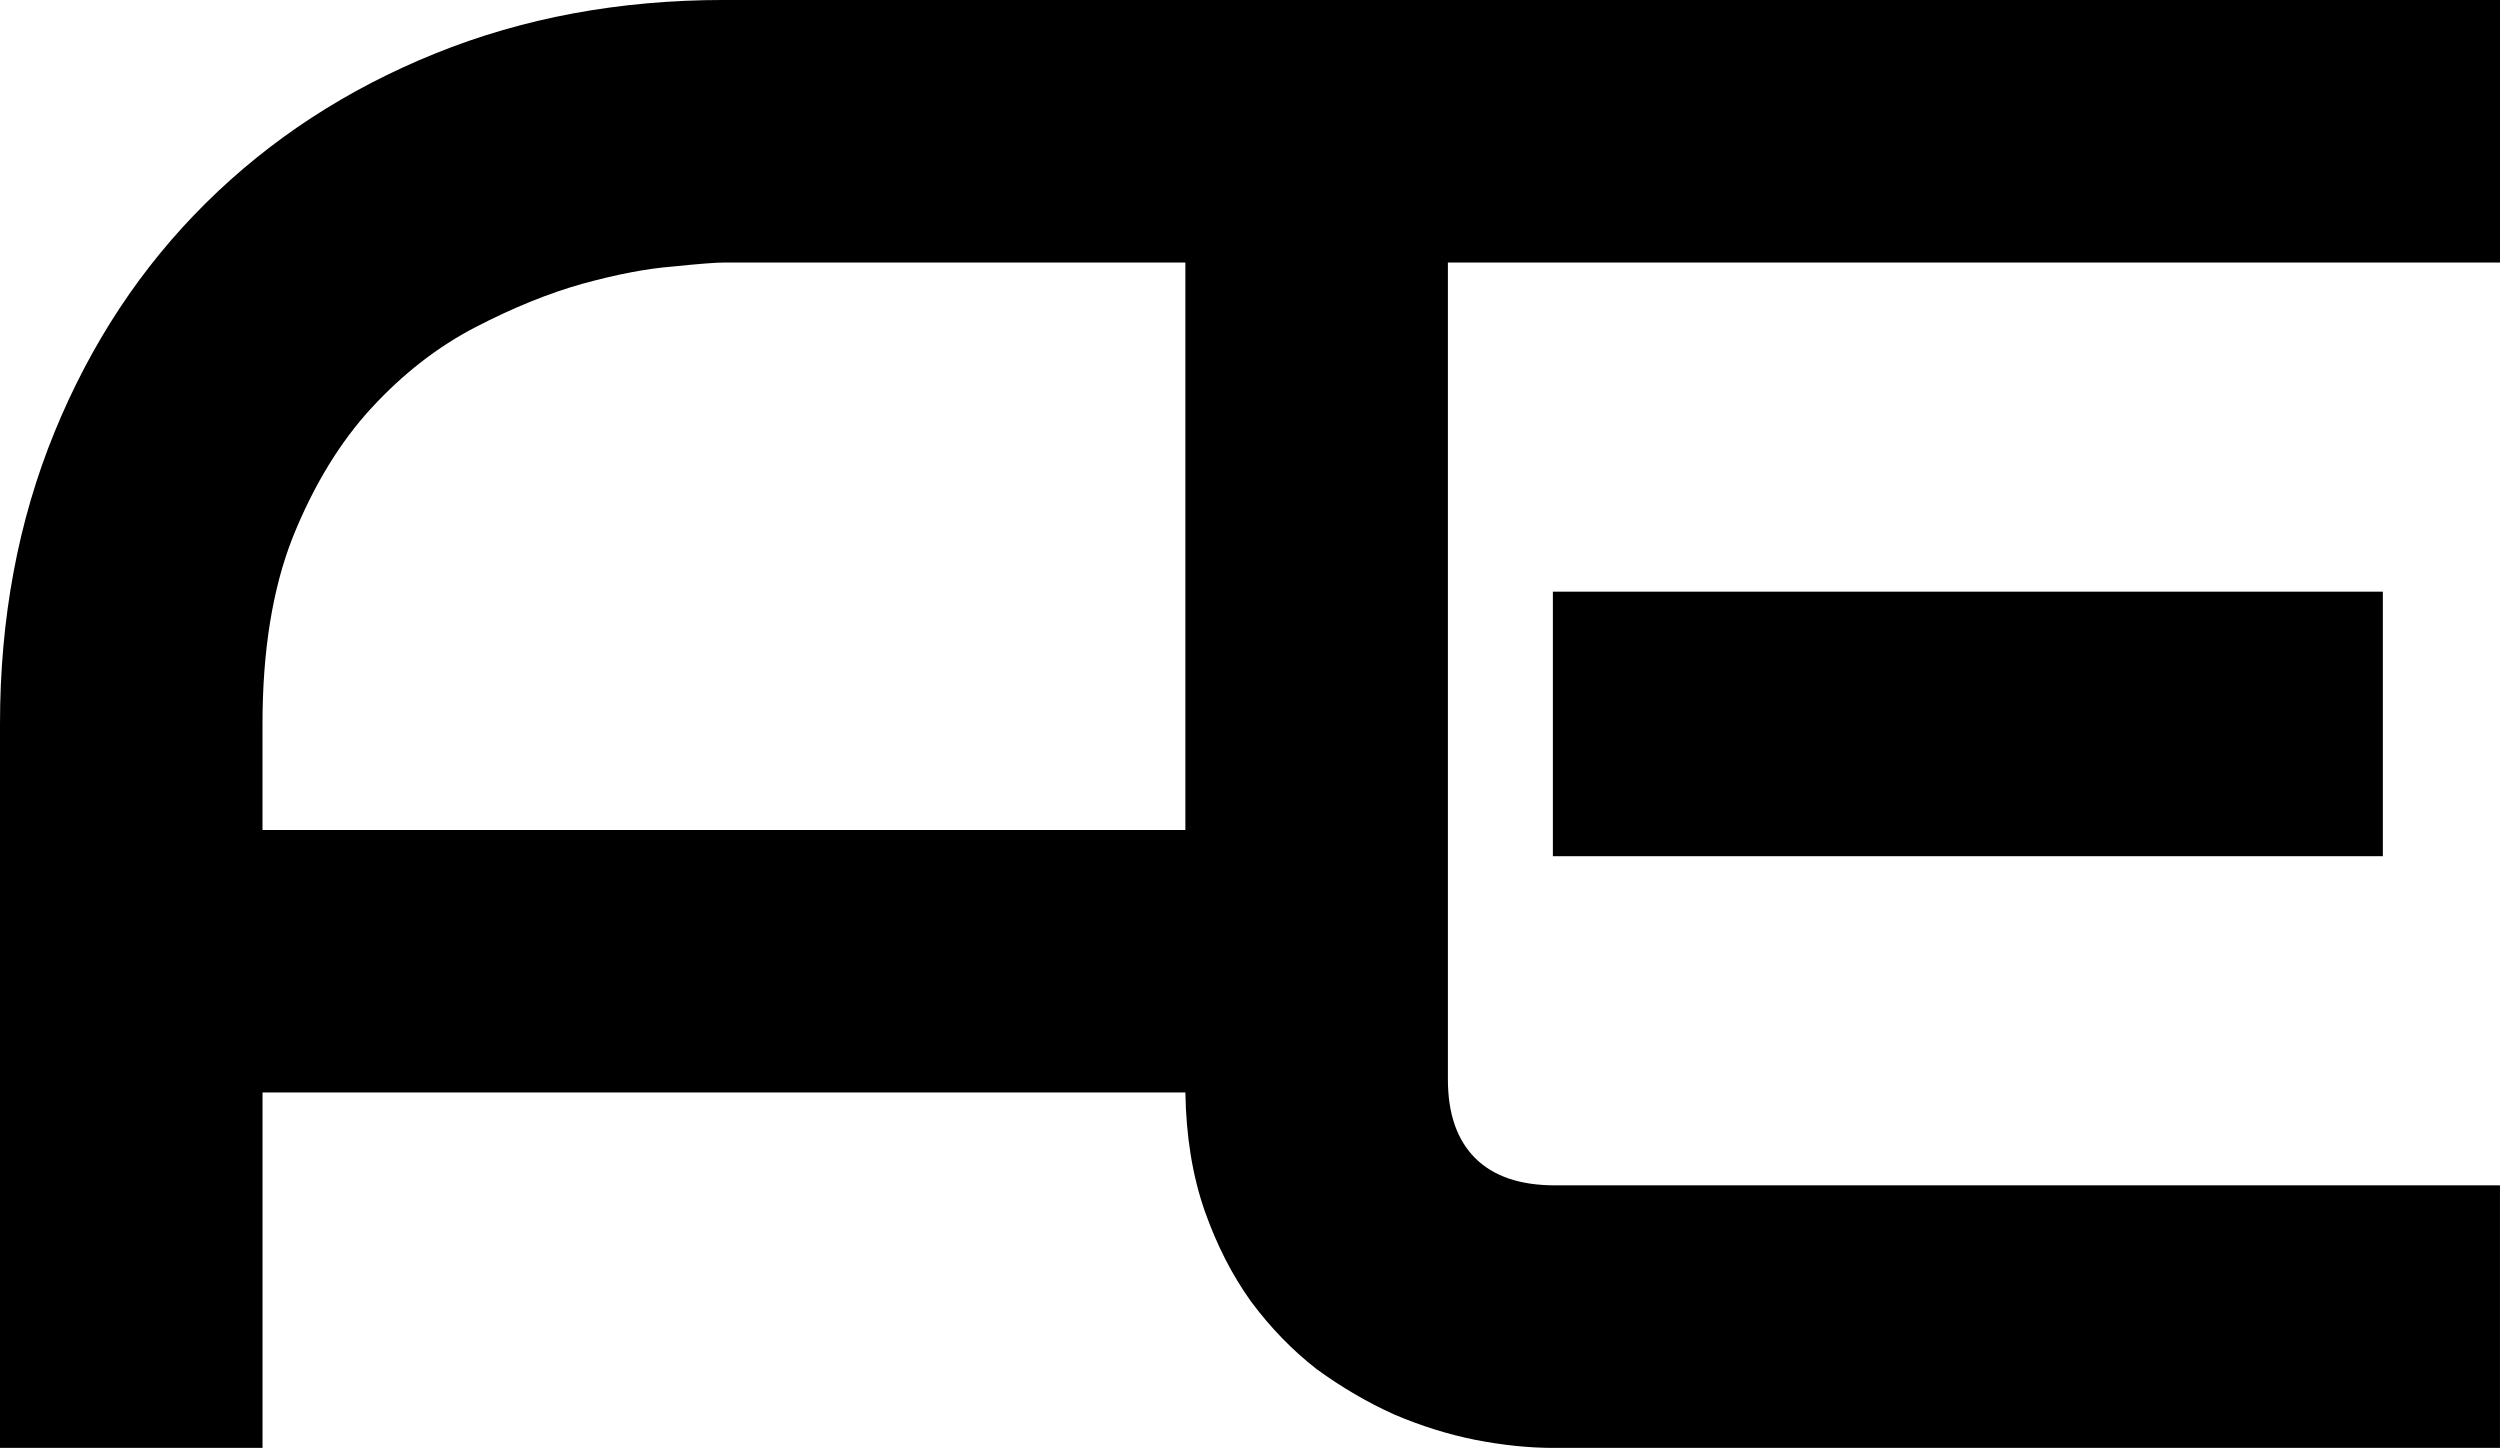 <?xml version="1.0" encoding="UTF-8" standalone="no"?>
<!-- Created with Inkscape (http://www.inkscape.org/) -->

<svg
   width="104.067mm"
   height="60.271mm"
   viewBox="0 0 104.067 60.271"
   version="1.1"
   id="svg5"
   xmlns="http://www.w3.org/2000/svg"
   xmlns:svg="http://www.w3.org/2000/svg">
  <defs
     id="defs2" />
  <g
     id="layer1"
     transform="translate(-46.403,-132.515)">
     <style>
         path {
            fill: #000;
         }
         @media ( prefers-color-scheme: dark ) {
            path {
               fill: #fff;
            }
         }
      </style>
    <path
       d="m 150.469,192.786 h -39.424 q -1.513,0 -3.236,-0.336 -1.681,-0.336 -3.362,-1.051 -1.681,-0.757 -3.236,-1.891 -1.513,-1.177 -2.732,-2.816 -1.177,-1.639 -1.933,-3.783 -0.757,-2.186 -0.799,-4.918 h -38.416 v 14.795 H 46.403 v -30.136 q 0,-6.599 2.27,-12.147 2.27,-5.548 6.305,-9.541 4.035,-3.993 9.541,-6.22 5.506,-2.228 12.021,-2.228 h 24.63 0.42 48.881 v 10.928 H 106.674 v 34.002 q 0,2.144 1.135,3.278 1.135,1.135 3.32,1.135 h 39.34 z M 57.33,167.064 h 38.416 v -23.621 h -19.208 q -0.504,0 -2.144,0.168 -1.597,0.126 -3.741,0.715 -2.102,0.588 -4.455,1.807 -2.354,1.219 -4.329,3.362 -1.975,2.144 -3.278,5.38 -1.261,3.194 -1.261,7.776 z m 88.263,1.093 h -34.549 v -11.012 h 34.549 z"
       id="path344" />
  </g>
</svg>
